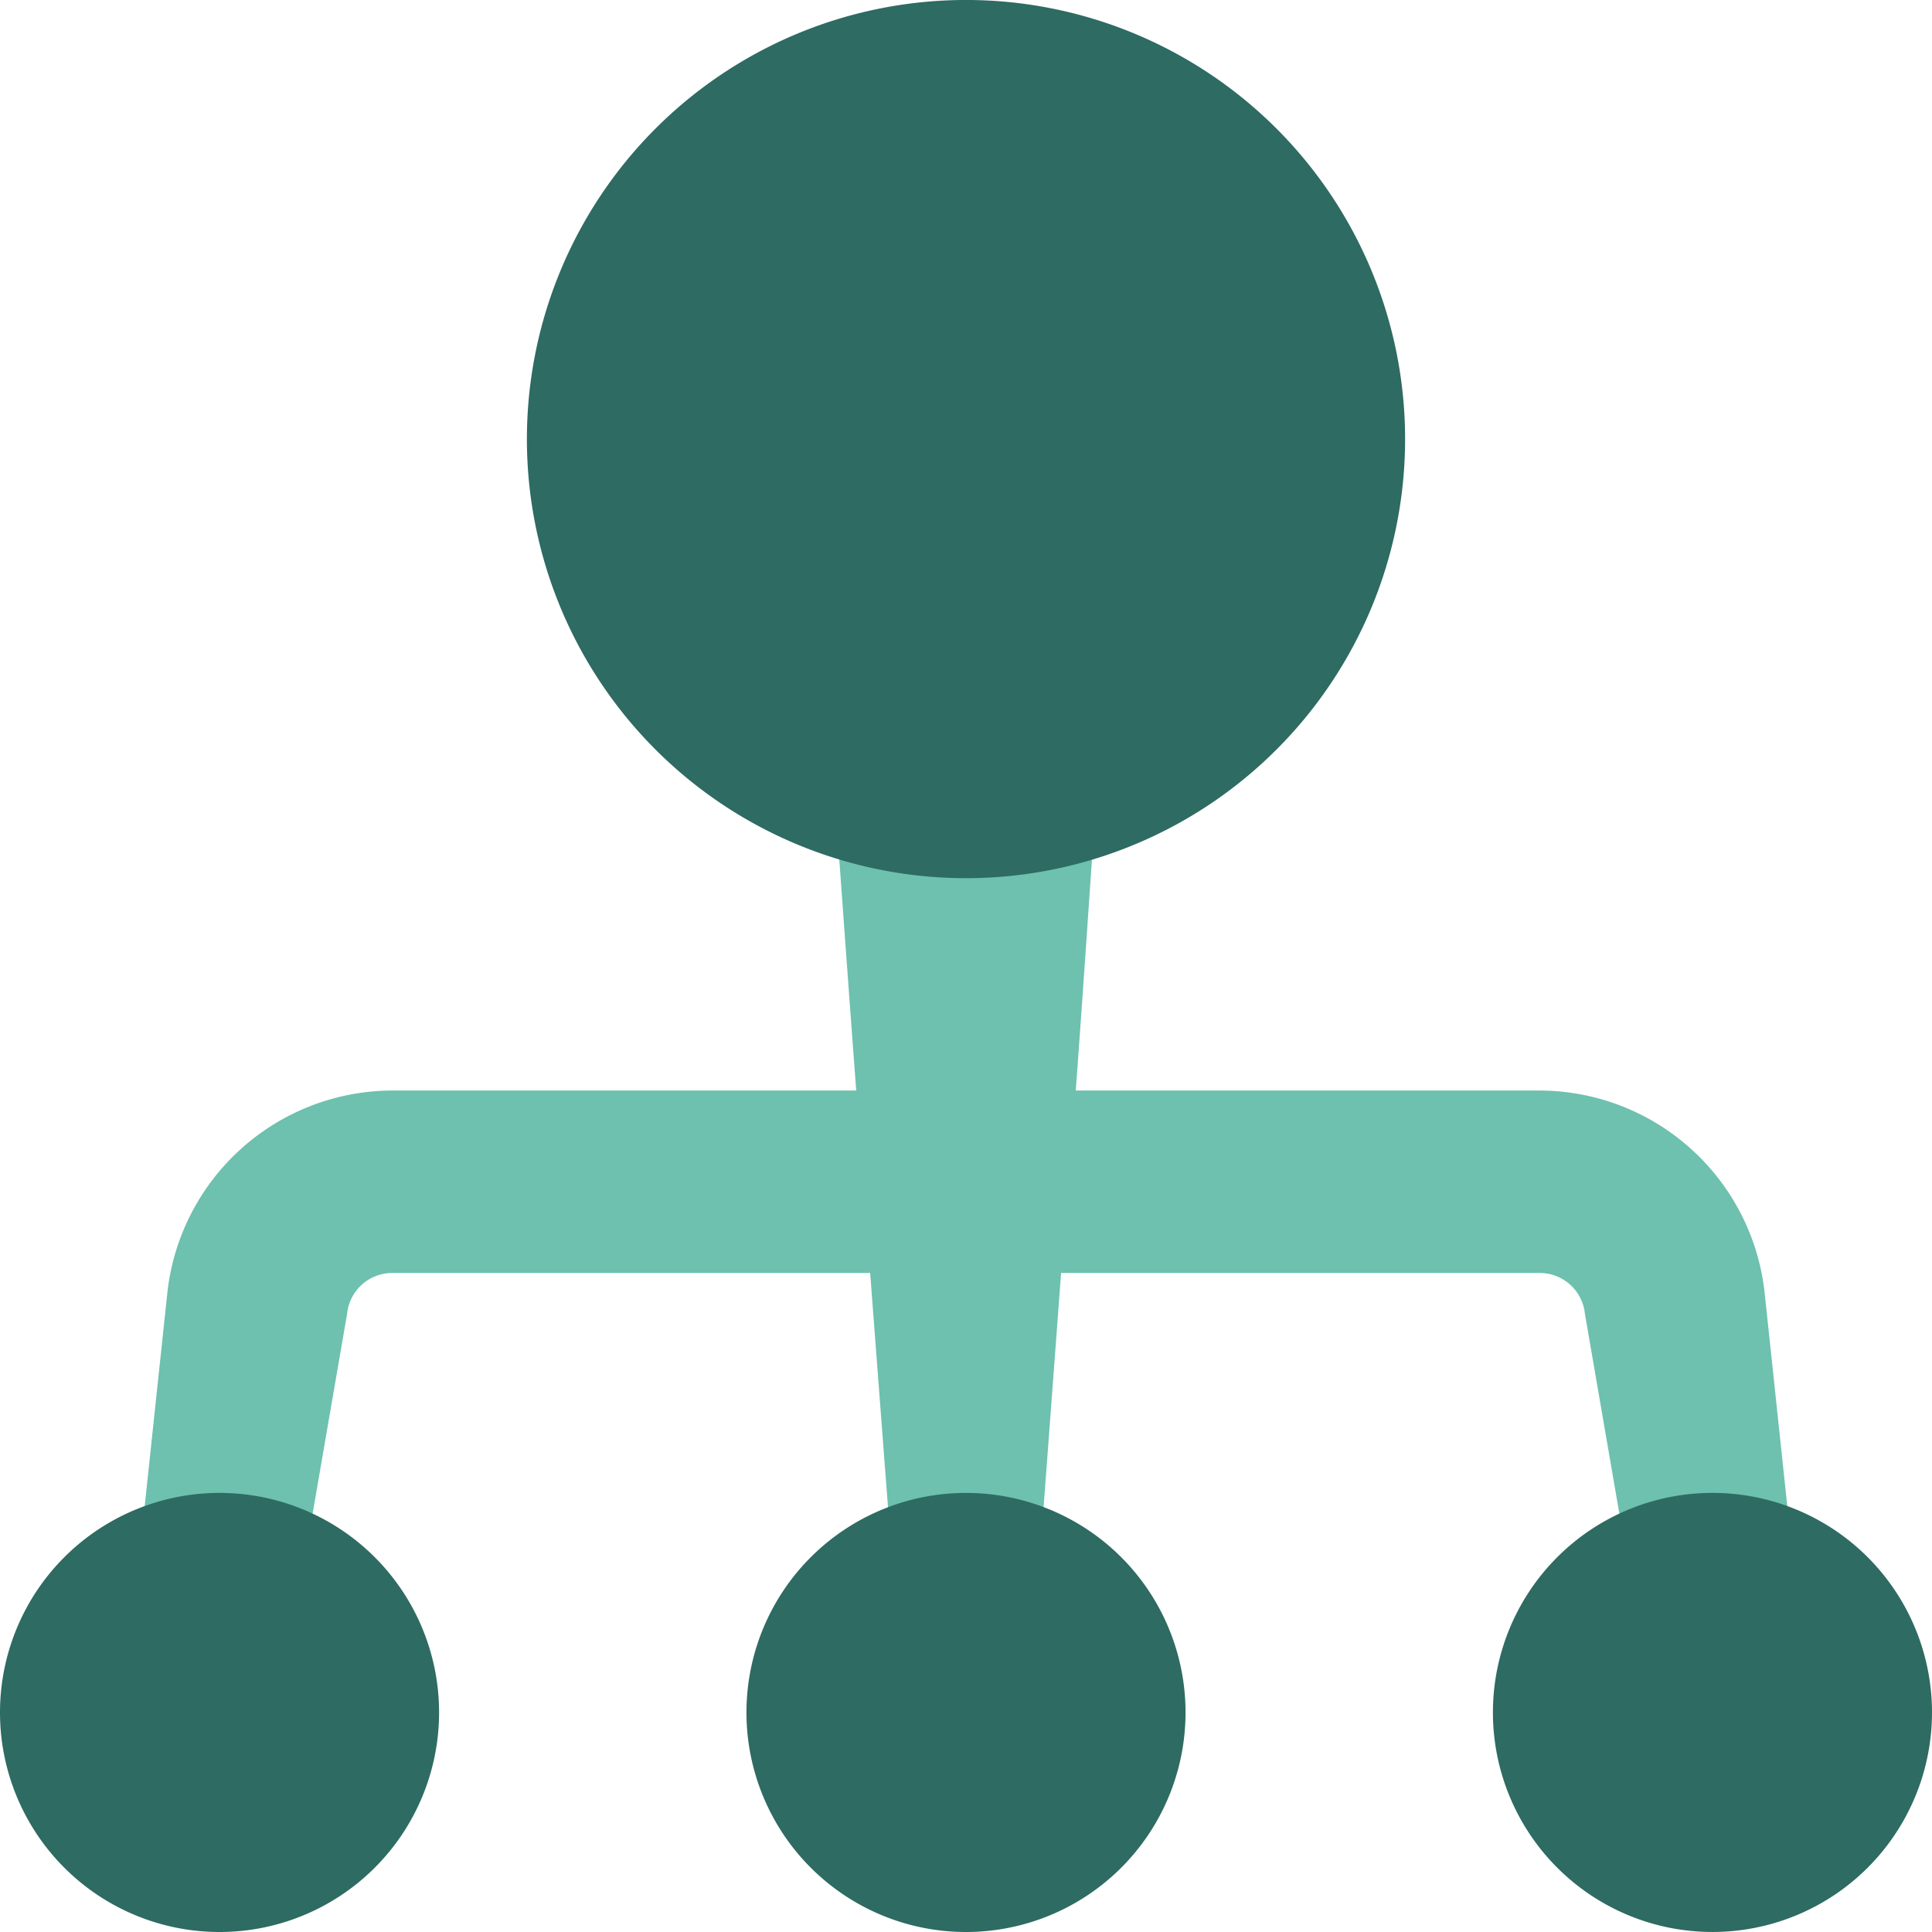 <svg xmlns="http://www.w3.org/2000/svg" width="90" height="90" viewBox="0 0 90 90">
  <g id="Gruppe_17745" data-name="Gruppe 17745" transform="translate(-1.8 -1.8)">
    <path id="Pfad_13974" data-name="Pfad 13974" d="M14.533,44.072a2.114,2.114,0,0,1,2.095-1.9H38.9c.71,9.386,1.3,17,1.3,17h6.321s.575-7.615,1.273-17H70.1a2.114,2.114,0,0,1,2.095,1.9l2.681,15.555,7.351-.906L80.575,43.166A10.569,10.569,0,0,0,70.1,33.673H48.477c.449-6.09.844-12.207,1.183-17H37.018c.339,4.793.776,10.91,1.232,17H16.627A10.569,10.569,0,0,0,6.152,43.166L4.5,58.721l7.35.906Z" transform="translate(3.436 18.928)" fill="#6dc1ae"/>
    <path id="Pfad_13975" data-name="Pfad 13975" d="M46.8,42.709A20.455,20.455,0,1,0,26.345,22.255,20.455,20.455,0,0,0,46.8,42.709Zm0,49.091A10.227,10.227,0,1,0,36.573,81.573,10.227,10.227,0,0,0,46.8,91.8Zm45-10.227A10.227,10.227,0,1,1,81.573,71.345,10.227,10.227,0,0,1,91.8,81.573ZM12.027,91.8A10.227,10.227,0,1,0,1.8,81.573,10.227,10.227,0,0,0,12.027,91.8Z" transform="translate(0 0)" fill="#2e6b62" fill-rule="evenodd"/>
  </g>
</svg>
